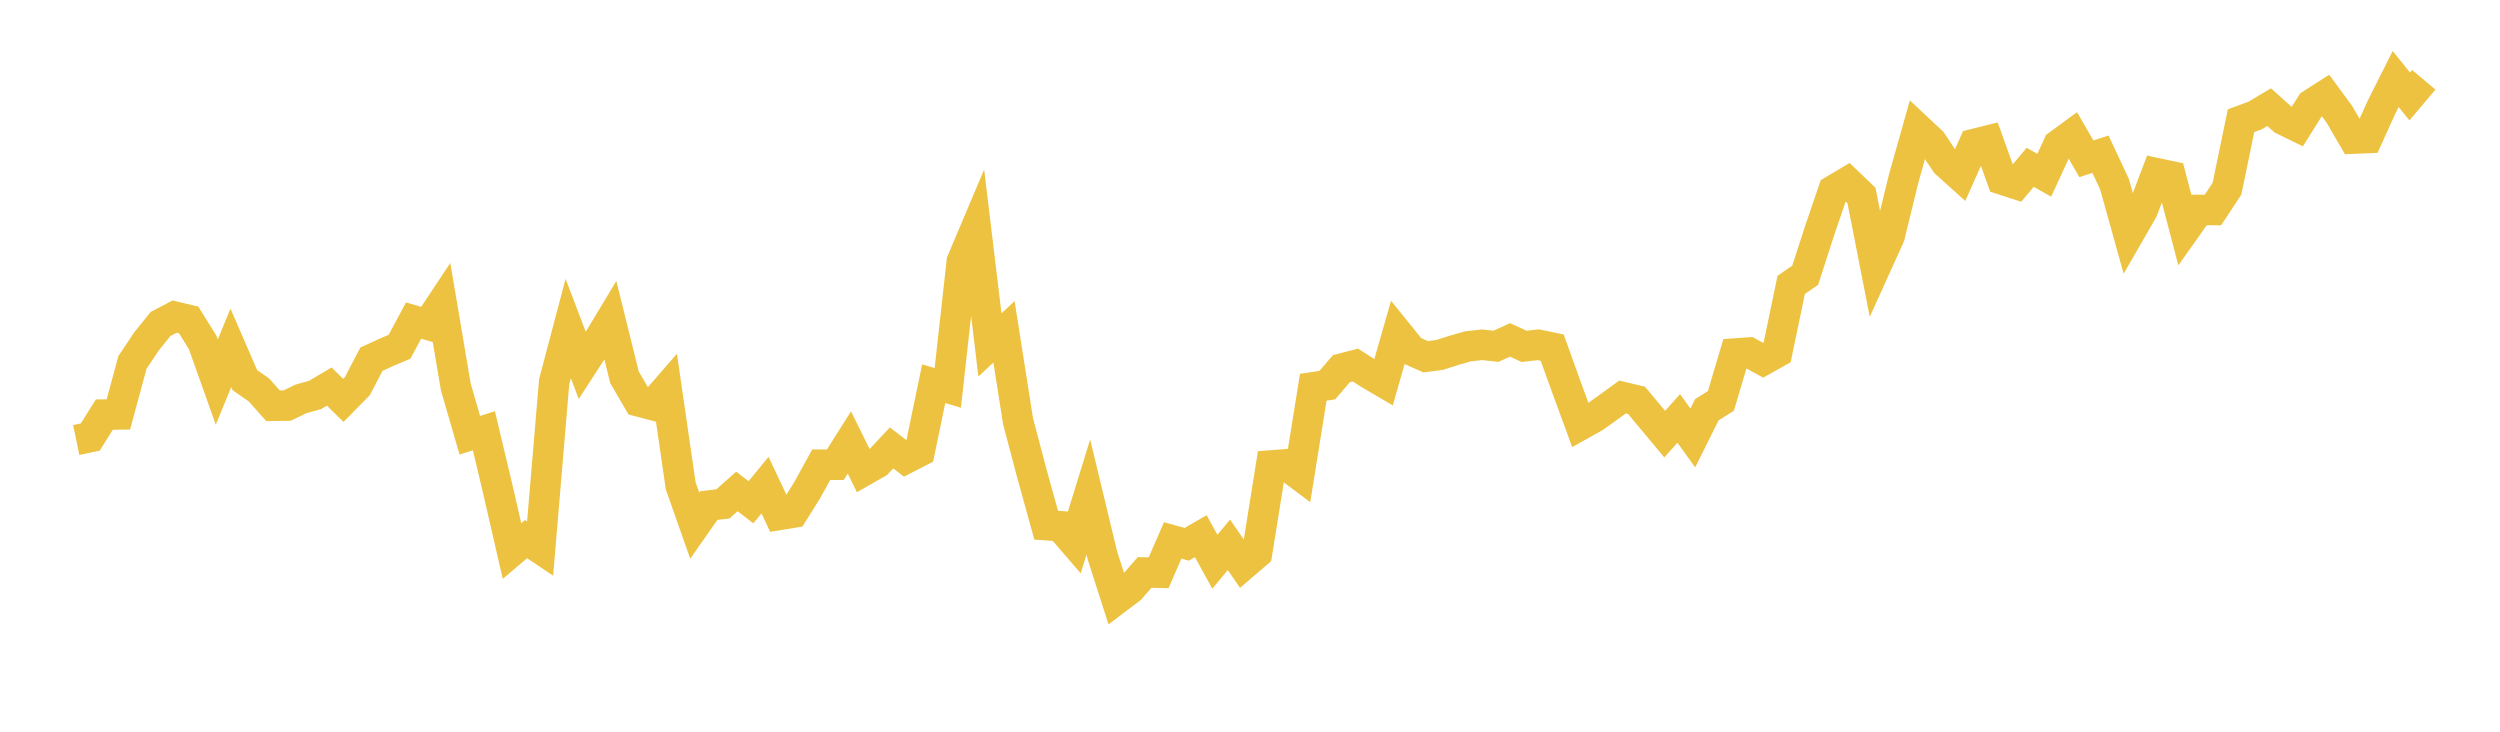 <svg width="164" height="48" xmlns="http://www.w3.org/2000/svg" xmlns:xlink="http://www.w3.org/1999/xlink"><path fill="none" stroke="rgb(237,194,64)" stroke-width="2" d="M5,28.863L5.922,28.671L6.844,27.197L7.766,27.186L8.689,23.777L9.611,22.395L10.533,21.251L11.455,20.769L12.377,20.99L13.299,22.47L14.222,25.065L15.144,22.816L16.066,24.941L16.988,25.582L17.91,26.618L18.832,26.607L19.754,26.164L20.677,25.907L21.599,25.358L22.521,26.265L23.443,25.33L24.365,23.565L25.287,23.139L26.21,22.747L27.132,21.027L28.054,21.299L28.976,19.909L29.898,25.37L30.82,28.553L31.743,28.257L32.665,32.133L33.587,36.148L34.509,35.366L35.431,35.986L36.353,25.04L37.275,21.552L38.198,23.973L39.12,22.548L40.042,21.017L40.964,24.744L41.886,26.328L42.808,26.571L43.731,25.509L44.653,31.87L45.575,34.484L46.497,33.165L47.419,33.059L48.341,32.238L49.263,32.947L50.186,31.825L51.108,33.78L52.03,33.629L52.952,32.154L53.874,30.484L54.796,30.487L55.719,29.026L56.641,30.894L57.563,30.37L58.485,29.383L59.407,30.091L60.329,29.617L61.251,25.172L62.174,25.447L63.096,17.151L64.018,14.97L64.94,22.626L65.862,21.767L66.784,27.631L67.707,31.121L68.629,34.451L69.551,34.52L70.473,35.59L71.395,32.605L72.317,36.436L73.24,39.311L74.162,38.614L75.084,37.555L76.006,37.572L76.928,35.453L77.85,35.706L78.772,35.173L79.695,36.851L80.617,35.739L81.539,37.081L82.461,36.292L83.383,30.534L84.305,30.462L85.228,31.152L86.15,25.402L87.072,25.263L87.994,24.187L88.916,23.947L89.838,24.538L90.76,25.079L91.683,21.855L92.605,22.996L93.527,23.404L94.449,23.281L95.371,22.985L96.293,22.722L97.216,22.616L98.138,22.716L99.06,22.297L99.982,22.722L100.904,22.616L101.826,22.806L102.749,25.375L103.671,27.885L104.593,27.371L105.515,26.713L106.437,26.044L107.359,26.265L108.281,27.371L109.204,28.477L110.126,27.448L111.048,28.731L111.97,26.879L112.892,26.298L113.814,23.192L114.737,23.125L115.659,23.631L116.581,23.114L117.503,18.688L118.425,18.049L119.347,15.189L120.269,12.487L121.192,11.939L122.114,12.824L123.036,17.524L123.958,15.487L124.88,11.712L125.802,8.438L126.725,9.303L127.647,10.689L128.569,11.52L129.491,9.449L130.413,9.219L131.335,11.779L132.257,12.076L133.18,10.976L134.102,11.498L135.024,9.499L135.946,8.824L136.868,10.419L137.79,10.116L138.713,12.086L139.635,15.393L140.557,13.793L141.479,11.362L142.401,11.558L143.323,15.078L144.246,13.773L145.168,13.778L146.09,12.377L147.012,7.918L147.934,7.578L148.856,7.028L149.778,7.857L150.701,8.307L151.623,6.839L152.545,6.249L153.467,7.506L154.389,9.094L155.311,9.055L156.234,7.018L157.156,5.184L158.078,6.327L159,5.234"></path></svg>